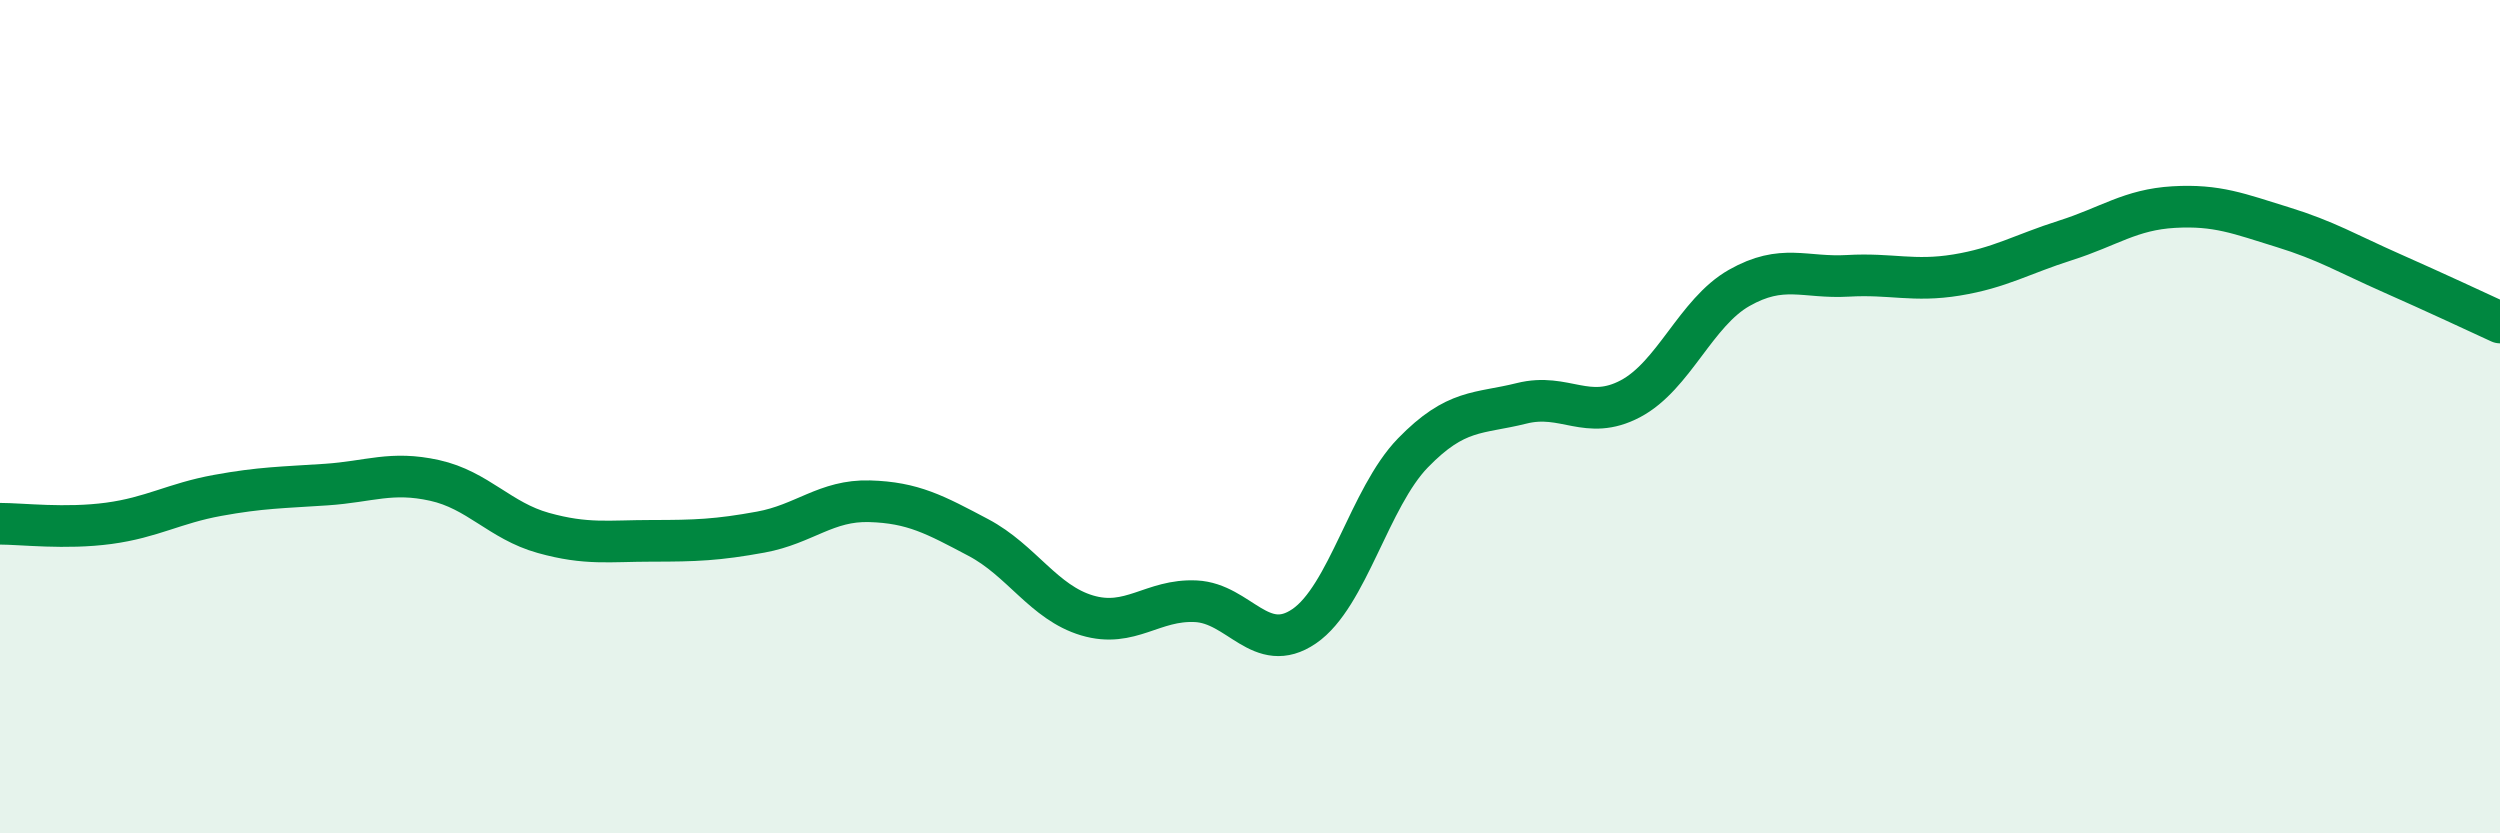
    <svg width="60" height="20" viewBox="0 0 60 20" xmlns="http://www.w3.org/2000/svg">
      <path
        d="M 0,12.57 C 0.52,12.57 1.57,12.7 2.61,12.56 C 3.65,12.42 4.18,12.08 5.22,11.89 C 6.26,11.7 6.79,11.7 7.83,11.63 C 8.87,11.56 9.39,11.3 10.43,11.53 C 11.47,11.76 12,12.5 13.04,12.79 C 14.08,13.08 14.61,12.98 15.65,12.98 C 16.69,12.98 17.22,12.96 18.26,12.77 C 19.3,12.58 19.83,12 20.87,12.03 C 21.91,12.06 22.44,12.35 23.48,12.9 C 24.52,13.45 25.05,14.46 26.09,14.77 C 27.13,15.08 27.66,14.38 28.7,14.43 C 29.74,14.48 30.26,15.74 31.3,15.03 C 32.34,14.32 32.87,11.94 33.91,10.87 C 34.95,9.8 35.48,9.94 36.52,9.68 C 37.56,9.42 38.09,10.12 39.13,9.57 C 40.17,9.02 40.7,7.5 41.74,6.91 C 42.78,6.32 43.31,6.68 44.35,6.62 C 45.39,6.56 45.92,6.77 46.96,6.6 C 48,6.43 48.53,6.1 49.57,5.77 C 50.61,5.44 51.13,5.03 52.17,4.97 C 53.21,4.91 53.74,5.13 54.78,5.45 C 55.82,5.77 56.35,6.09 57.39,6.55 C 58.43,7.01 59.48,7.5 60,7.74L60 20L0 20Z"
        fill="#008740"
        opacity="0.1"
        stroke-linecap="round"
        stroke-linejoin="round"
      />
      <path
        d="M 0,12.57 C 0.52,12.57 1.57,12.7 2.61,12.56 C 3.65,12.42 4.18,12.08 5.22,11.89 C 6.26,11.7 6.79,11.7 7.83,11.63 C 8.87,11.56 9.39,11.3 10.43,11.53 C 11.47,11.76 12,12.5 13.04,12.79 C 14.08,13.08 14.61,12.98 15.65,12.98 C 16.69,12.98 17.22,12.96 18.26,12.77 C 19.3,12.58 19.83,12 20.87,12.03 C 21.91,12.06 22.44,12.35 23.48,12.9 C 24.52,13.45 25.05,14.46 26.09,14.77 C 27.13,15.08 27.66,14.38 28.7,14.43 C 29.74,14.48 30.26,15.74 31.3,15.03 C 32.34,14.32 32.87,11.94 33.91,10.87 C 34.95,9.8 35.48,9.94 36.52,9.68 C 37.56,9.42 38.09,10.12 39.13,9.57 C 40.17,9.02 40.7,7.5 41.74,6.91 C 42.78,6.32 43.31,6.68 44.35,6.62 C 45.39,6.56 45.92,6.77 46.96,6.6 C 48,6.43 48.53,6.1 49.57,5.77 C 50.61,5.44 51.13,5.03 52.17,4.97 C 53.21,4.91 53.74,5.13 54.78,5.45 C 55.82,5.77 56.35,6.09 57.39,6.55 C 58.43,7.01 59.48,7.5 60,7.74"
        stroke="#008740"
        stroke-width="1"
        fill="none"
        stroke-linecap="round"
        stroke-linejoin="round"
      />
    </svg>
  